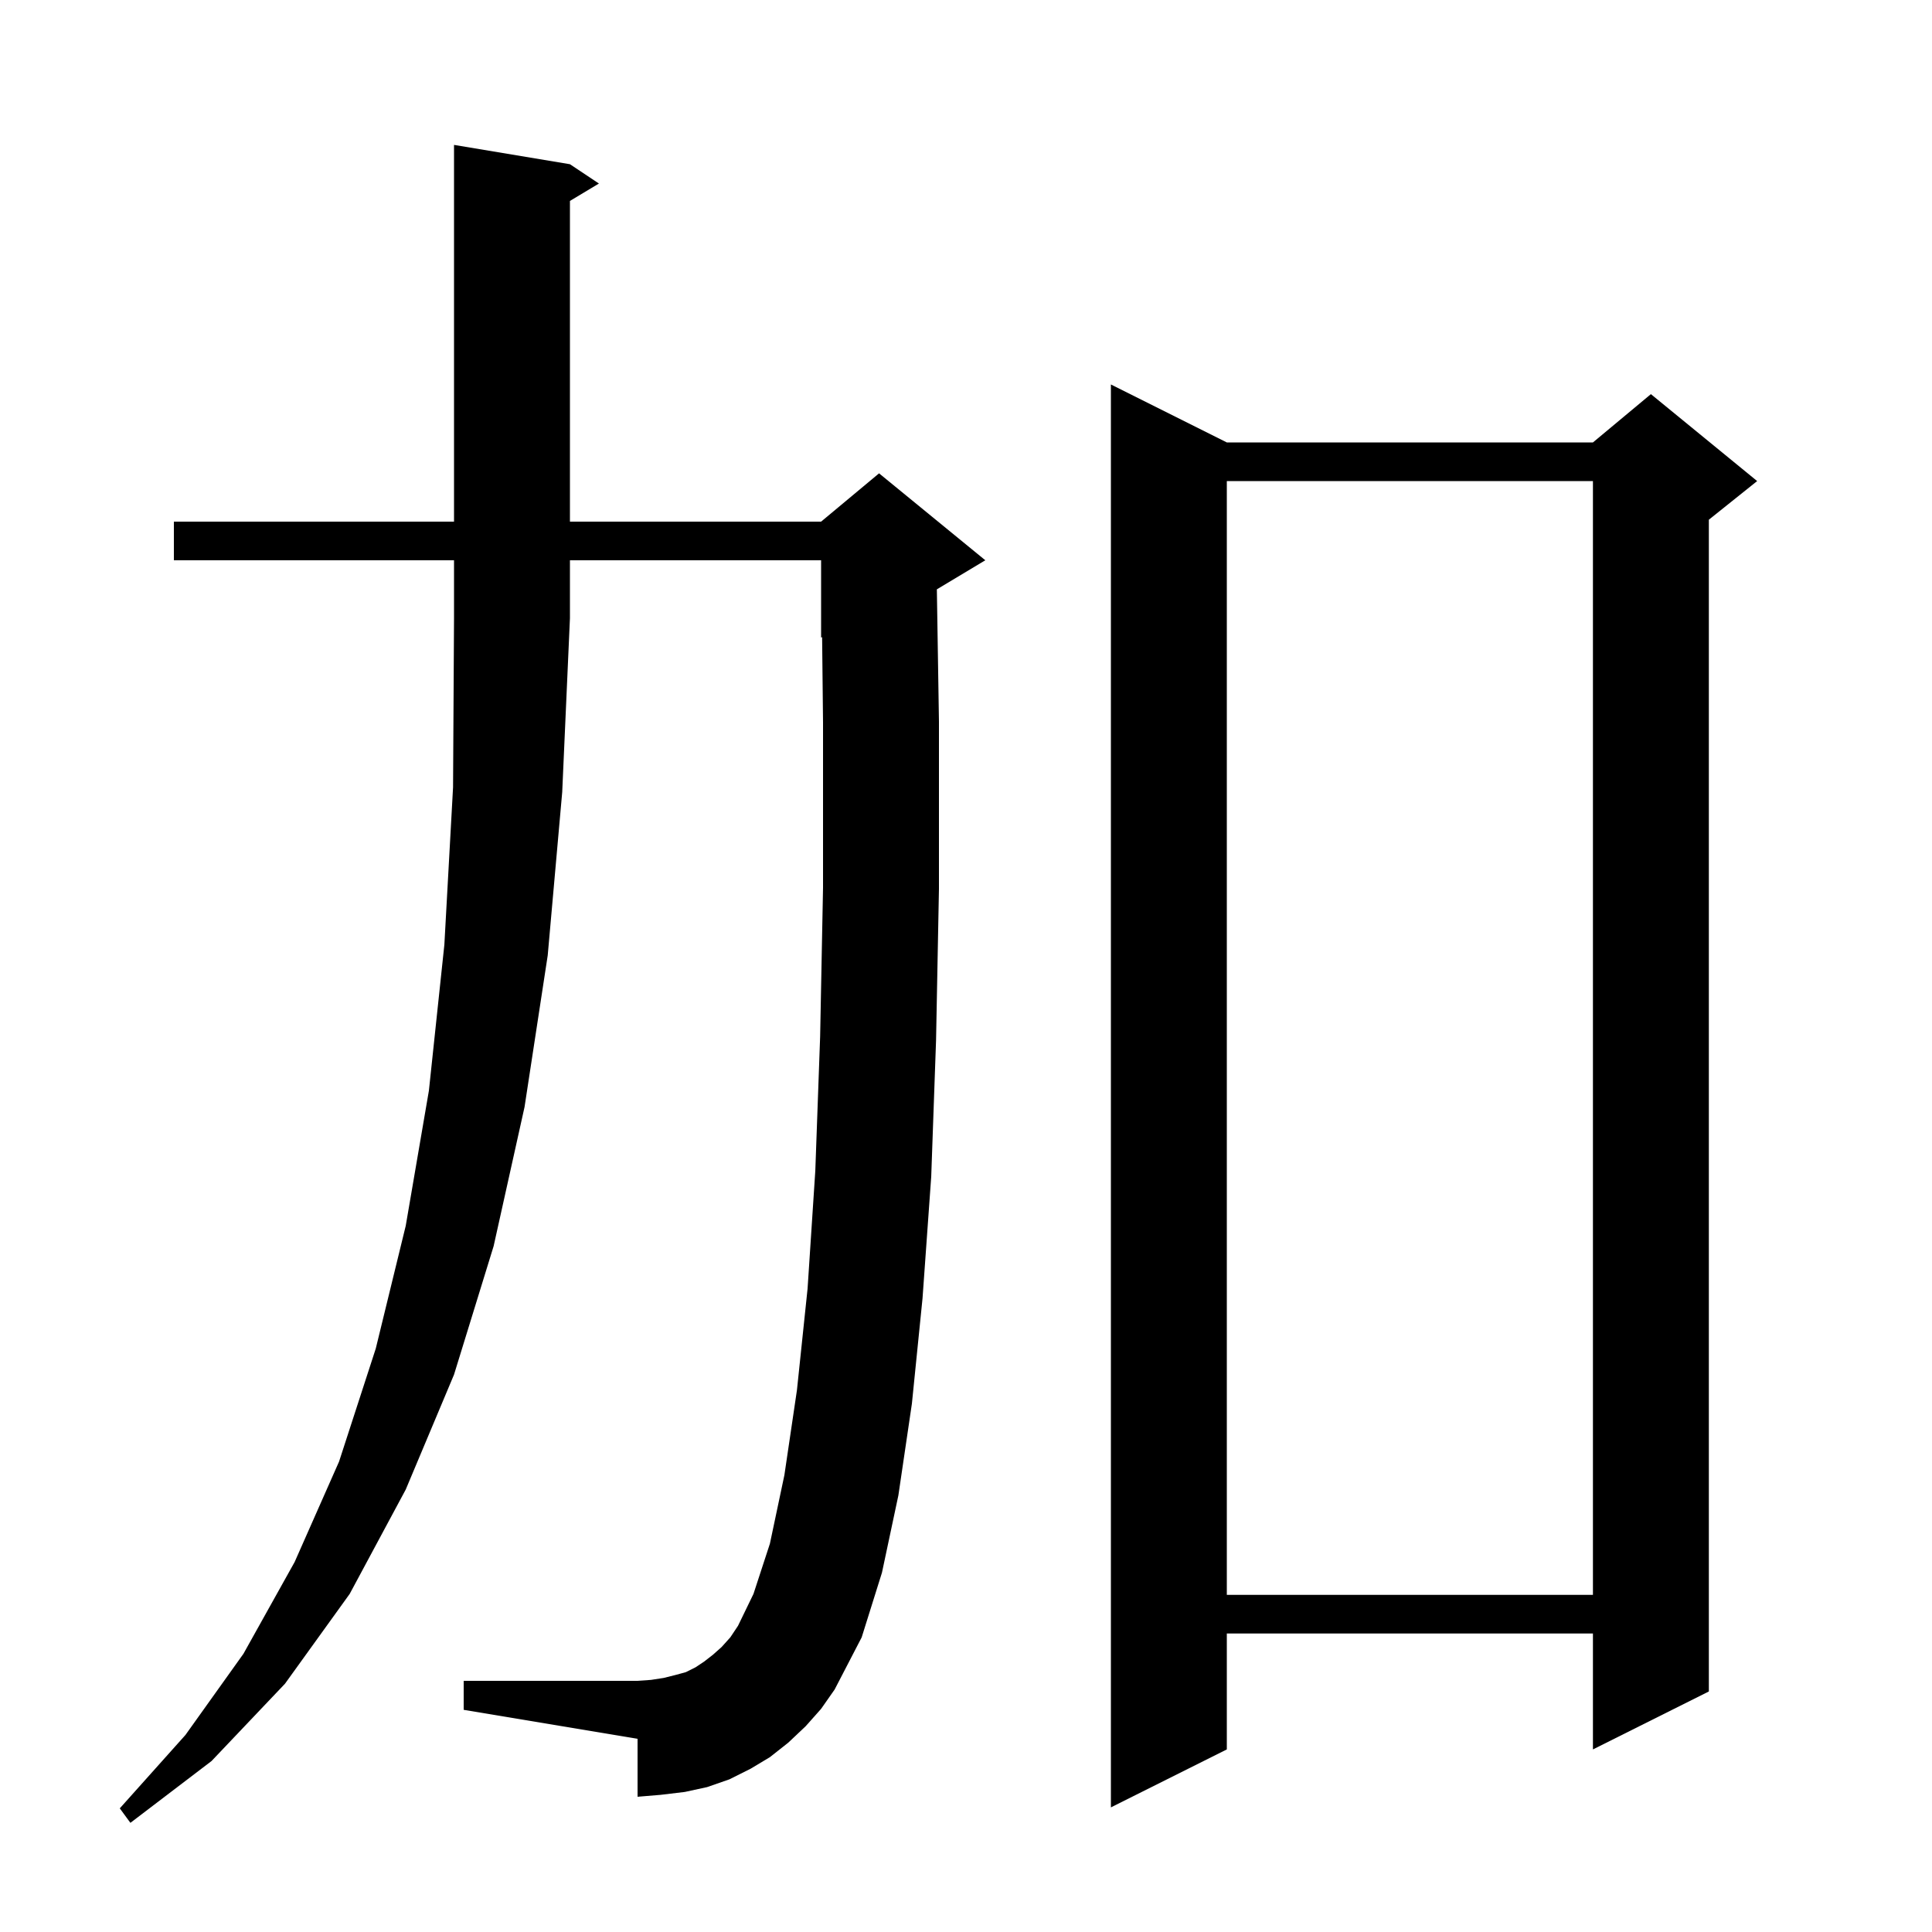 <svg xmlns="http://www.w3.org/2000/svg" xmlns:xlink="http://www.w3.org/1999/xlink" version="1.1" baseProfile="full" viewBox="0 0 200 200" width="200" height="200">
<g fill="black">
<path d="M 18.0 58.0 L 18.0 54.0 L 47.0 54.0 L 47.0 15.0 L 59.0 17.0 L 62.0 19.0 L 59.0 20.8 L 59.0 54.0 L 85.0 54.0 L 91.0 49.0 L 102.0 58.0 L 97.0 61.0 L 96.983 61.007 L 97.2 74.7 L 97.2 92.0 L 96.9 107.7 L 96.4 121.8 L 95.5 134.4 L 94.4 145.3 L 93.0 154.8 L 91.3 162.8 L 89.2 169.5 L 86.4 174.9 L 85.0 176.9 L 83.4 178.7 L 81.6 180.4 L 79.7 181.9 L 77.7 183.1 L 75.5 184.2 L 73.2 185.0 L 70.9 185.5 L 68.4 185.8 L 66.0 186.0 L 66.0 180.0 L 48.0 177.0 L 48.0 174.0 L 66.0 174.0 L 67.4 173.9 L 68.7 173.7 L 69.9 173.4 L 71.0 173.1 L 72.0 172.6 L 72.9 172.0 L 73.8 171.3 L 74.7 170.5 L 75.6 169.5 L 76.4 168.3 L 78.0 165.0 L 79.7 159.8 L 81.2 152.7 L 82.5 143.9 L 83.6 133.4 L 84.4 121.2 L 84.9 107.3 L 85.2 91.9 L 85.2 74.8 L 85.105 65.956 L 85.0 66.0 L 85.0 58.0 L 59.0 58.0 L 59.0 64.0 L 58.2 82.0 L 56.7 98.9 L 54.3 114.6 L 51.1 129.0 L 47.0 142.3 L 42.0 154.2 L 36.2 165.0 L 29.5 174.3 L 21.9 182.3 L 13.5 188.7 L 12.4 187.2 L 19.2 179.6 L 25.2 171.2 L 30.5 161.7 L 35.1 151.3 L 38.9 139.6 L 42.0 126.9 L 44.4 112.9 L 46.0 97.8 L 46.9 81.5 L 47.0 64.0 L 47.0 58.0 Z M 127.0 45.8 L 164.9 45.8 L 170.9 40.8 L 181.9 49.8 L 176.9 53.8 L 176.9 175.1 L 164.9 181.1 L 164.9 169.1 L 127.0 169.1 L 127.0 181.1 L 115.0 187.1 L 115.0 39.8 Z M 127.0 49.8 L 127.0 165.1 L 164.9 165.1 L 164.9 49.8 Z " />
</g>
</svg>
